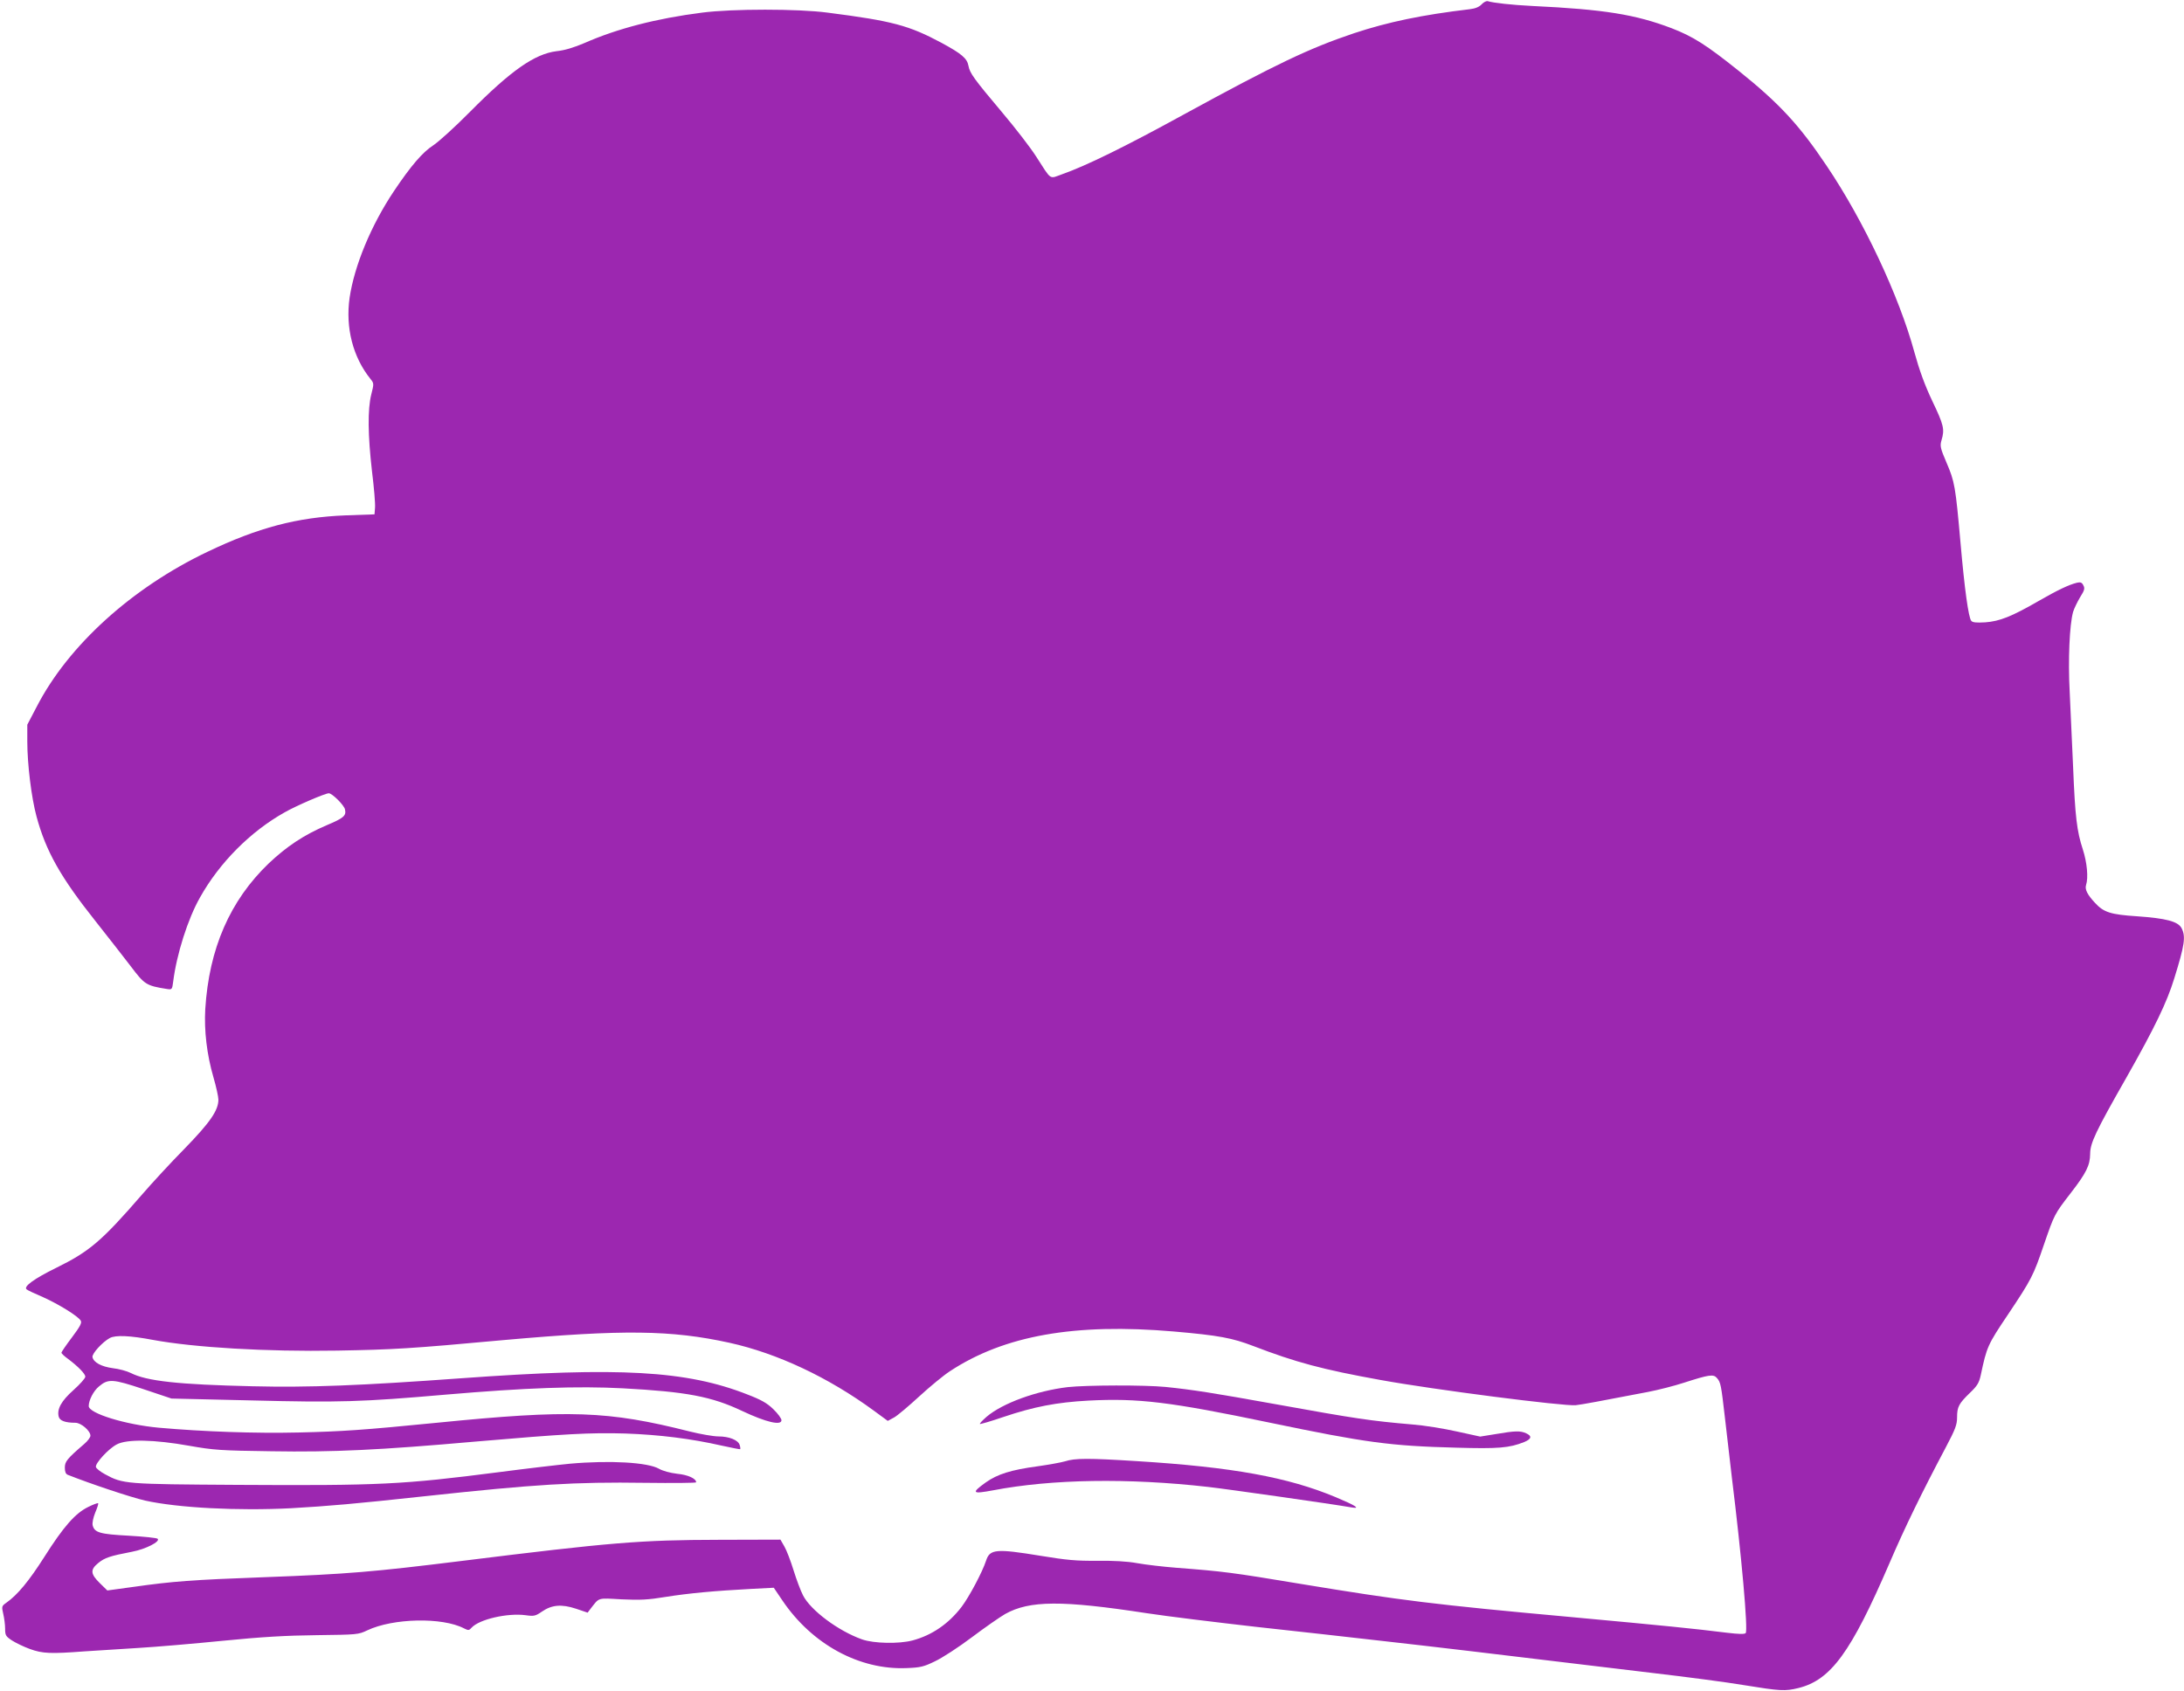 <?xml version="1.0" standalone="no"?>
<!DOCTYPE svg PUBLIC "-//W3C//DTD SVG 20010904//EN"
 "http://www.w3.org/TR/2001/REC-SVG-20010904/DTD/svg10.dtd">
<svg version="1.0" xmlns="http://www.w3.org/2000/svg"
 width="1280pt" height="991pt" viewBox="0 0 1280 991"
 preserveAspectRatio="xMidYMid meet">
<g transform="translate(0,991) scale(0.1,-0.1)"
fill="#9c27b0" stroke="none">
<path d="M8684 9885 c-15 -16 -37 -25 -70 -29 -279 -33 -480 -75 -679 -141
-262 -88 -457 -181 -995 -475 -346 -190 -575 -302 -714 -351 -79 -28 -60 -41
-155 106 -32 50 -119 163 -195 253 -170 202 -192 233 -200 276 -8 44 -40 71
-158 135 -191 102 -286 128 -668 177 -172 23 -559 23 -735 0 -268 -34 -498
-94 -689 -178 -61 -26 -115 -43 -164 -48 -128 -16 -266 -112 -507 -355 -88
-89 -185 -177 -216 -197 -62 -40 -131 -120 -230 -268 -134 -200 -232 -437
-260 -625 -25 -175 19 -348 122 -476 21 -26 21 -28 5 -91 -22 -88 -20 -239 4
-449 12 -96 20 -192 18 -214 l-3 -40 -170 -6 c-282 -11 -514 -72 -810 -214
-442 -211 -814 -548 -999 -906 l-56 -107 0 -98 c0 -133 24 -329 54 -440 55
-204 141 -356 346 -614 72 -91 165 -210 207 -265 80 -106 90 -113 210 -132 31
-5 32 -4 38 43 20 160 86 368 157 493 114 204 296 387 496 499 68 39 238 112
259 112 20 0 91 -71 95 -95 8 -37 -7 -50 -109 -93 -133 -57 -232 -123 -338
-223 -227 -218 -350 -499 -372 -855 -7 -125 9 -265 48 -399 16 -55 29 -114 29
-131 0 -63 -49 -134 -200 -289 -81 -82 -193 -204 -250 -270 -235 -271 -306
-331 -501 -427 -130 -64 -193 -110 -173 -126 5 -5 48 -25 97 -46 91 -41 203
-110 220 -137 8 -13 -3 -34 -51 -98 -34 -45 -62 -86 -62 -90 0 -5 17 -21 38
-36 60 -45 102 -88 102 -105 0 -9 -31 -44 -69 -78 -72 -64 -98 -112 -87 -156
6 -24 38 -36 98 -36 33 0 88 -47 88 -76 0 -9 -16 -31 -36 -48 -101 -87 -114
-103 -114 -139 0 -24 5 -37 17 -42 139 -55 371 -132 453 -151 194 -43 545 -61
855 -45 225 13 366 25 790 71 637 69 877 84 1285 78 165 -2 300 -1 300 3 0 22
-48 44 -111 50 -42 5 -85 17 -106 29 -65 38 -288 51 -523 30 -63 -6 -252 -28
-420 -50 -560 -72 -692 -79 -1530 -74 -657 4 -669 5 -774 62 -28 15 -52 34
-54 43 -4 22 73 106 122 132 60 32 219 29 426 -8 142 -25 181 -28 480 -32 362
-6 635 7 1200 57 523 45 668 53 875 47 199 -7 385 -30 565 -71 58 -13 107 -22
108 -21 2 2 1 13 -3 25 -9 29 -62 50 -125 50 -28 0 -104 13 -168 29 -479 121
-702 129 -1482 51 -435 -43 -554 -51 -810 -57 -255 -6 -559 5 -819 28 -196 18
-411 84 -411 127 0 34 28 89 60 115 54 46 81 44 261 -16 l164 -55 470 -11
c514 -13 644 -9 1138 34 466 40 774 51 1037 37 373 -20 521 -48 700 -133 140
-66 230 -87 230 -54 0 10 -21 39 -48 65 -36 35 -71 55 -152 86 -356 140 -750
162 -1675 95 -592 -43 -894 -55 -1225 -47 -435 10 -620 30 -714 78 -22 11 -69
24 -105 28 -67 9 -113 34 -119 65 -4 20 59 89 102 112 34 18 119 14 251 -11
244 -45 666 -70 1080 -63 332 6 425 11 980 62 697 62 978 59 1320 -16 281 -62
580 -203 845 -397 l83 -61 37 20 c20 11 86 67 148 124 61 56 142 123 179 147
319 210 732 283 1313 233 265 -23 342 -38 465 -85 250 -96 407 -138 745 -199
312 -57 1078 -155 1145 -148 37 4 139 23 425 78 57 11 152 35 210 54 146 47
172 51 192 28 23 -26 25 -39 48 -238 11 -99 29 -254 40 -345 57 -461 96 -898
81 -913 -7 -7 -41 -6 -108 2 -201 25 -372 42 -903 91 -823 75 -1005 98 -1594
195 -408 68 -458 74 -731 95 -77 6 -180 18 -230 27 -60 11 -139 15 -236 14
-121 -1 -177 4 -329 29 -263 43 -299 40 -321 -29 -22 -67 -99 -212 -144 -271
-76 -99 -174 -166 -287 -196 -80 -21 -226 -18 -295 6 -139 49 -303 171 -347
259 -13 25 -38 91 -55 146 -17 55 -41 118 -54 140 l-23 40 -359 -1 c-462 -1
-633 -15 -1510 -124 -517 -64 -666 -77 -1150 -95 -433 -16 -539 -24 -773 -57
l-153 -21 -44 43 c-55 54 -57 79 -9 118 38 31 68 41 198 66 80 15 167 60 150
76 -5 5 -81 13 -169 18 -170 9 -201 18 -212 61 -3 14 3 44 15 74 12 28 20 53
17 55 -2 3 -29 -7 -59 -22 -75 -37 -143 -114 -256 -292 -89 -140 -157 -223
-223 -269 -27 -19 -28 -22 -18 -65 6 -25 11 -64 11 -87 0 -39 4 -45 40 -69 22
-14 69 -37 105 -50 74 -27 121 -29 320 -14 72 5 213 14 315 20 102 6 325 25
495 42 232 23 371 31 552 33 235 3 243 3 295 28 152 72 440 78 567 12 26 -13
30 -13 45 4 45 49 210 87 316 73 50 -7 58 -5 96 21 58 40 115 45 200 17 l68
-23 18 24 c52 66 37 62 181 54 109 -5 154 -3 257 14 137 22 292 36 500 47
l135 7 50 -74 c174 -258 452 -409 729 -397 80 3 101 8 166 40 41 19 138 82
215 140 77 58 165 119 196 137 143 80 333 81 828 5 124 -19 412 -54 640 -80
229 -25 571 -63 761 -85 319 -36 522 -60 1560 -185 206 -24 447 -56 535 -71
222 -36 246 -37 325 -18 190 47 308 208 533 730 90 210 189 413 332 683 55
104 65 131 65 173 0 62 10 81 75 144 44 42 54 59 64 105 35 165 40 177 159
354 139 208 149 228 211 410 61 177 61 178 156 301 93 120 114 164 115 231 0
63 31 129 211 445 168 296 239 444 282 584 61 197 68 244 43 294 -21 40 -91
58 -262 70 -153 10 -195 23 -245 78 -46 49 -61 80 -53 105 14 43 6 132 -19
209 -35 107 -45 190 -57 484 -6 143 -15 341 -20 441 -10 185 -1 392 20 467 6
20 25 59 41 86 26 41 29 52 19 70 -8 17 -17 20 -38 15 -48 -12 -113 -43 -226
-108 -156 -90 -227 -118 -311 -124 -52 -3 -74 -1 -82 9 -16 20 -39 184 -63
459 -29 327 -34 357 -81 466 -38 89 -40 100 -30 134 19 64 13 89 -54 229 -45
95 -76 181 -105 286 -90 330 -297 771 -515 1094 -161 240 -277 365 -515 556
-190 152 -267 201 -394 250 -211 80 -393 110 -816 130 -120 6 -228 18 -260 28
-8 3 -25 -6 -36 -18z"/>
<path d="M6258 1779 c-184 -22 -382 -94 -476 -174 -24 -21 -41 -39 -39 -42 3
-2 65 16 138 41 178 60 312 86 499 96 291 15 476 -7 1065 -130 558 -116 702
-136 1090 -146 246 -7 310 -2 398 33 43 18 47 35 12 51 -34 16 -66 15 -177 -4
l-93 -15 -137 30 c-76 17 -193 36 -260 41 -245 21 -332 34 -808 120 -355 64
-481 84 -639 100 -121 12 -463 11 -573 -1z"/>
<path d="M6242 1344 c-24 -7 -96 -20 -160 -29 -156 -21 -236 -46 -305 -95 -86
-62 -80 -69 43 -46 345 66 791 73 1260 20 115 -13 733 -101 840 -120 58 -10
25 11 -92 60 -280 117 -603 176 -1163 211 -285 18 -365 18 -423 -1z"/>
</g>
</svg>
